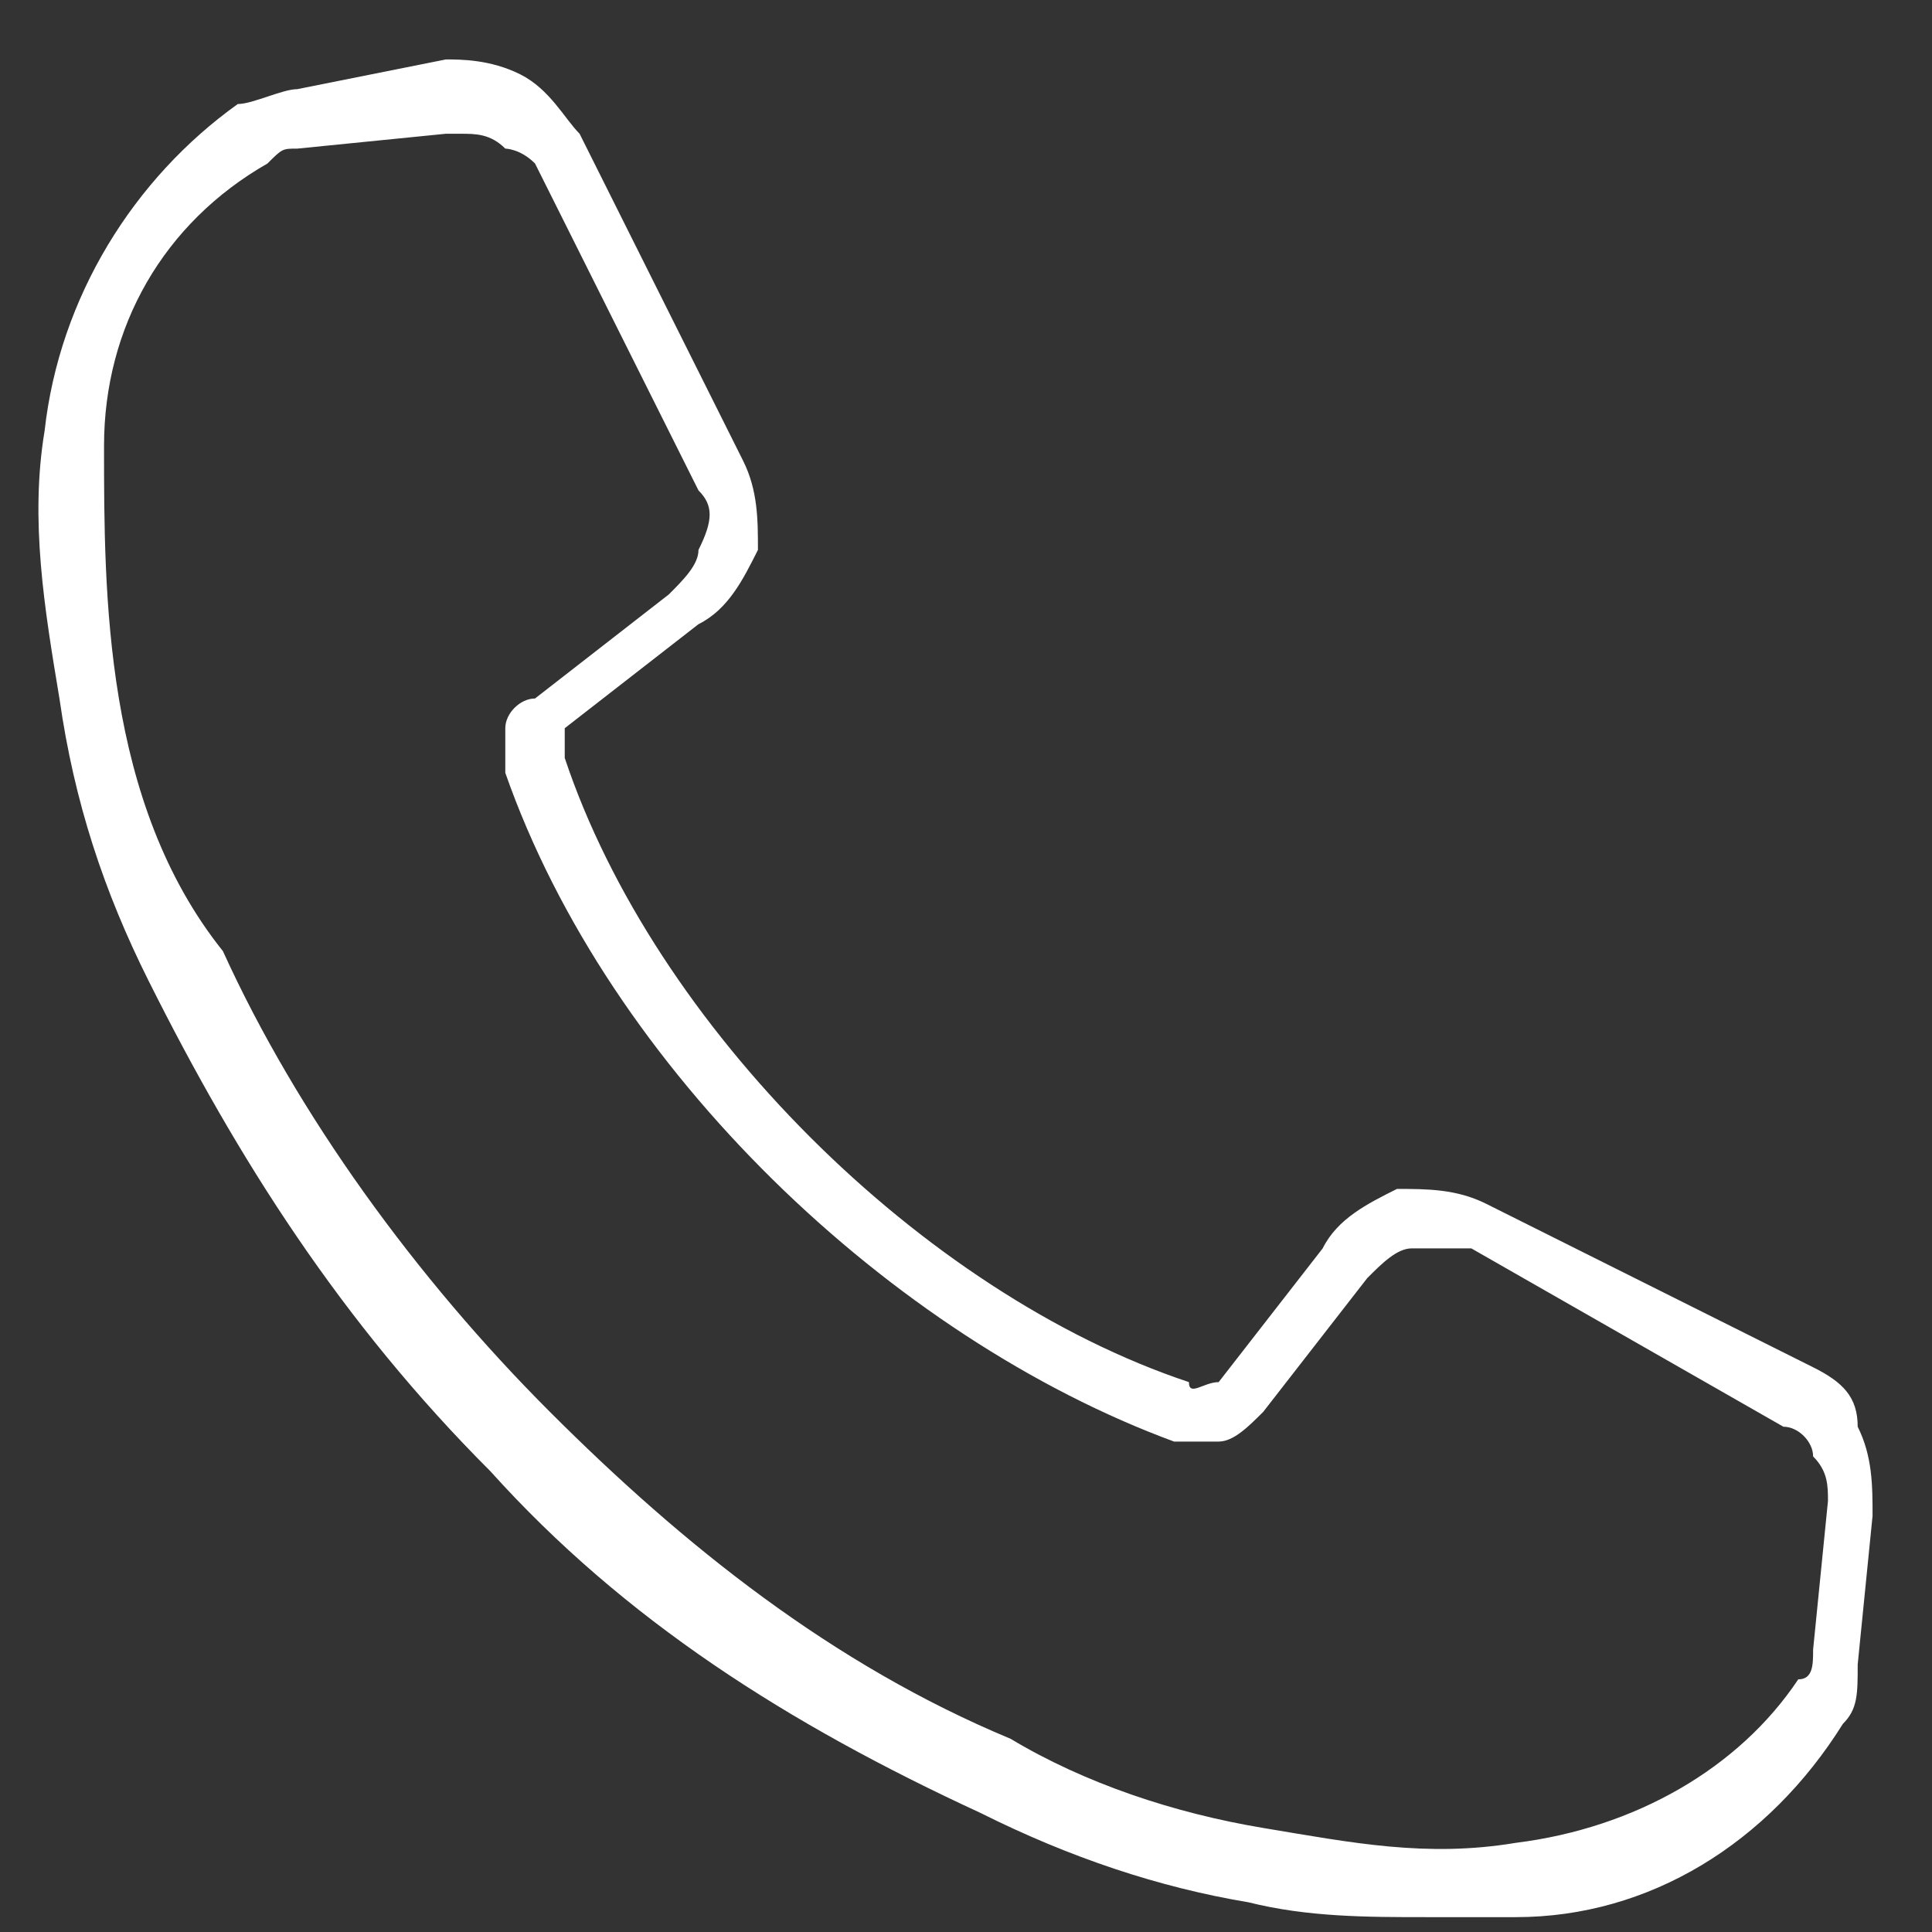 <?xml version="1.0" encoding="utf-8"?>
<!-- Generator: Adobe Illustrator 23.1.0, SVG Export Plug-In . SVG Version: 6.00 Build 0)  -->
<svg version="1.1" id="Calque_1" xmlns="http://www.w3.org/2000/svg" xmlns:xlink="http://www.w3.org/1999/xlink" x="0px" y="0px"
	 viewBox="0 0 13 13" style="enable-background:new 0 0 13 13;" xml:space="preserve">
<rect x="0" y="0" width="13" height="13" fill="#333333" stroke="none"/>
<style type="text/css">
	.st0{display:none;fill:#E30613;}
	.st1{fill-rule:evenodd;clip-rule:evenodd;fill:#FFFFFF;}
	.st2{display:none;fill:#FFFFFF;}
</style>
<rect x="-0.5" y="-0.4" class="st0" width="14.4" height="14.2"/>
<path class="st1" d="M12.3,10.1l-0.1,1c0,0.1,0,0.2-0.1,0.2c-0.4,0.6-1.1,1-1.9,1.1c0,0,0,0,0,0l0,0c-0.6,0.1-1.1,0-1.7-0.1
	c-0.6-0.1-1.2-0.3-1.7-0.6c-1.2-0.5-2.2-1.3-3.1-2.2c-0.9-0.9-1.7-2-2.2-3.1C1.1,5.9,0.9,5.3,0.8,4.7C0.7,4.1,0.7,3.5,0.7,3
	c0,0,0,0,0,0c0-0.8,0.4-1.5,1.1-1.9C1.9,1,1.9,1,2,1l1-0.1h0c0,0,0.1,0,0.1,0c0.1,0,0.2,0,0.3,0.1C3.4,1,3.5,1,3.6,1.1l1.1,2.2v0
	c0.1,0.1,0.1,0.2,0,0.4c0,0.1-0.1,0.2-0.2,0.3L3.6,4.7v0C3.5,4.7,3.4,4.8,3.4,4.9c0,0.1,0,0.2,0,0.3C4.1,7.2,6,9,7.9,9.7v0
	c0.1,0,0.2,0,0.3,0c0.1,0,0.2-0.1,0.3-0.2l0.7-0.9h0c0.1-0.1,0.2-0.2,0.3-0.2c0.1,0,0.2,0,0.4,0L12,9.6c0.1,0,0.2,0.1,0.2,0.2
	C12.3,9.9,12.3,10,12.3,10.1L12.3,10.1z M12.2,9.2L10,8.1C9.8,8,9.6,8,9.4,8C9.2,8.1,9,8.2,8.9,8.4L8.2,9.3h0C8.1,9.3,8,9.4,8,9.3
	C6.2,8.7,4.4,6.9,3.8,5.1h0c0-0.1,0-0.1,0-0.2l0.9-0.7l0,0C4.9,4.1,5,3.9,5.1,3.7c0-0.2,0-0.4-0.1-0.6L3.9,0.9
	C3.8,0.8,3.7,0.6,3.5,0.5C3.3,0.4,3.1,0.4,3,0.4L2,0.6c-0.1,0-0.3,0.1-0.4,0.1C0.9,1.2,0.4,2,0.3,2.9c0,0,0,0,0,0v0
	c-0.1,0.6,0,1.2,0.1,1.8C0.5,5.4,0.7,6,1,6.6c0.6,1.2,1.3,2.3,2.3,3.3c0.9,1,2,1.7,3.3,2.3c0.6,0.3,1.2,0.5,1.8,0.6
	c0.4,0.1,0.8,0.1,1.2,0.1c0.2,0,0.4,0,0.6,0c0,0,0,0,0,0c0.9,0,1.7-0.5,2.2-1.3c0.1-0.1,0.1-0.2,0.1-0.4l0.1-1c0-0.2,0-0.4-0.1-0.6
	C12.5,9.4,12.4,9.3,12.2,9.2L12.2,9.2z"/>
<path class="st2" d="M11,4.1C10.9,3,10.3,2,9.5,1.3c-0.8-0.7-1.9-1.1-3-1.1C6,0.1,5.6,0.2,5.1,0.4c-1,0.3-1.9,1-2.5,1.9
	C2.1,3.2,1.9,4.3,2,5.4c0.1,0.9,0.4,1.7,0.8,2.6c0.6,1.2,1.3,2.3,2.1,3.4c0.4,0.4,0.7,0.9,1.1,1.3l0,0h0c0.1,0.1,0.3,0.2,0.4,0.2
	c0.2,0,0.3-0.1,0.5-0.2c0.7-0.8,1.3-1.6,1.9-2.4c0.8-1.1,1.4-2.2,1.8-3.5C11,5.9,11.1,5,11,4.1L11,4.1z M10.1,6.5
	c-0.4,1.2-1,2.3-1.7,3.3c-0.6,0.8-1.2,1.6-1.9,2.4l0,0c0,0,0,0,0,0l0,0c-0.4-0.4-0.7-0.8-1.1-1.3c-0.8-1-1.5-2.1-2-3.2
	C3,6.9,2.7,6.1,2.6,5.3C2.5,4.4,2.7,3.4,3.2,2.6c0.5-0.8,1.3-1.4,2.2-1.7c0.4-0.1,0.7-0.2,1.1-0.2h0.1c1,0,1.9,0.4,2.6,1
	c0.7,0.6,1.2,1.5,1.3,2.5C10.5,5,10.4,5.8,10.1,6.5L10.1,6.5z"/>
<path class="st2" d="M6.5,2.2L6.5,2.2c-0.7,0-1.3,0.3-1.8,0.7C4.3,3.3,4,4,4,4.6c0,0.7,0.3,1.3,0.7,1.8c0.5,0.5,1.1,0.7,1.8,0.7h0
	c0.9,0,1.7-0.5,2.1-1.3C9,5.1,9,4.2,8.6,3.4C8.2,2.7,7.4,2.2,6.5,2.2L6.5,2.2z M6.5,6.6L6.5,6.6C6,6.6,5.5,6.4,5.2,6
	C4.8,5.7,4.6,5.1,4.6,4.6c0-0.5,0.2-1,0.6-1.3C5.5,3,6,2.8,6.5,2.8c0.7,0,1.3,0.4,1.6,1c0.3,0.6,0.3,1.3,0,1.9
	C7.8,6.2,7.2,6.6,6.5,6.6L6.5,6.6z"/>
<path class="st2" d="M11.9,1.7H1.1c-0.2,0-0.5,0.1-0.6,0.3C0.3,2.1,0.2,2.3,0.2,2.6v7.3c0,0.2,0.1,0.5,0.3,0.6
	c0.2,0.2,0.4,0.3,0.6,0.3h10.9c0.2,0,0.5-0.1,0.6-0.3c0.2-0.2,0.3-0.4,0.3-0.6V2.6c0-0.2-0.1-0.5-0.3-0.6
	C12.4,1.7,12.2,1.7,11.9,1.7z M11.9,2.6v0.6L6.8,5.6c-0.2,0.1-0.4,0.1-0.6,0L1.1,3.2V2.6H11.9z M1.1,9.9V4.2l4.8,2.2
	c0.4,0.2,0.9,0.2,1.3,0l4.8-2.2v5.7H1.1z"/>
</svg>
